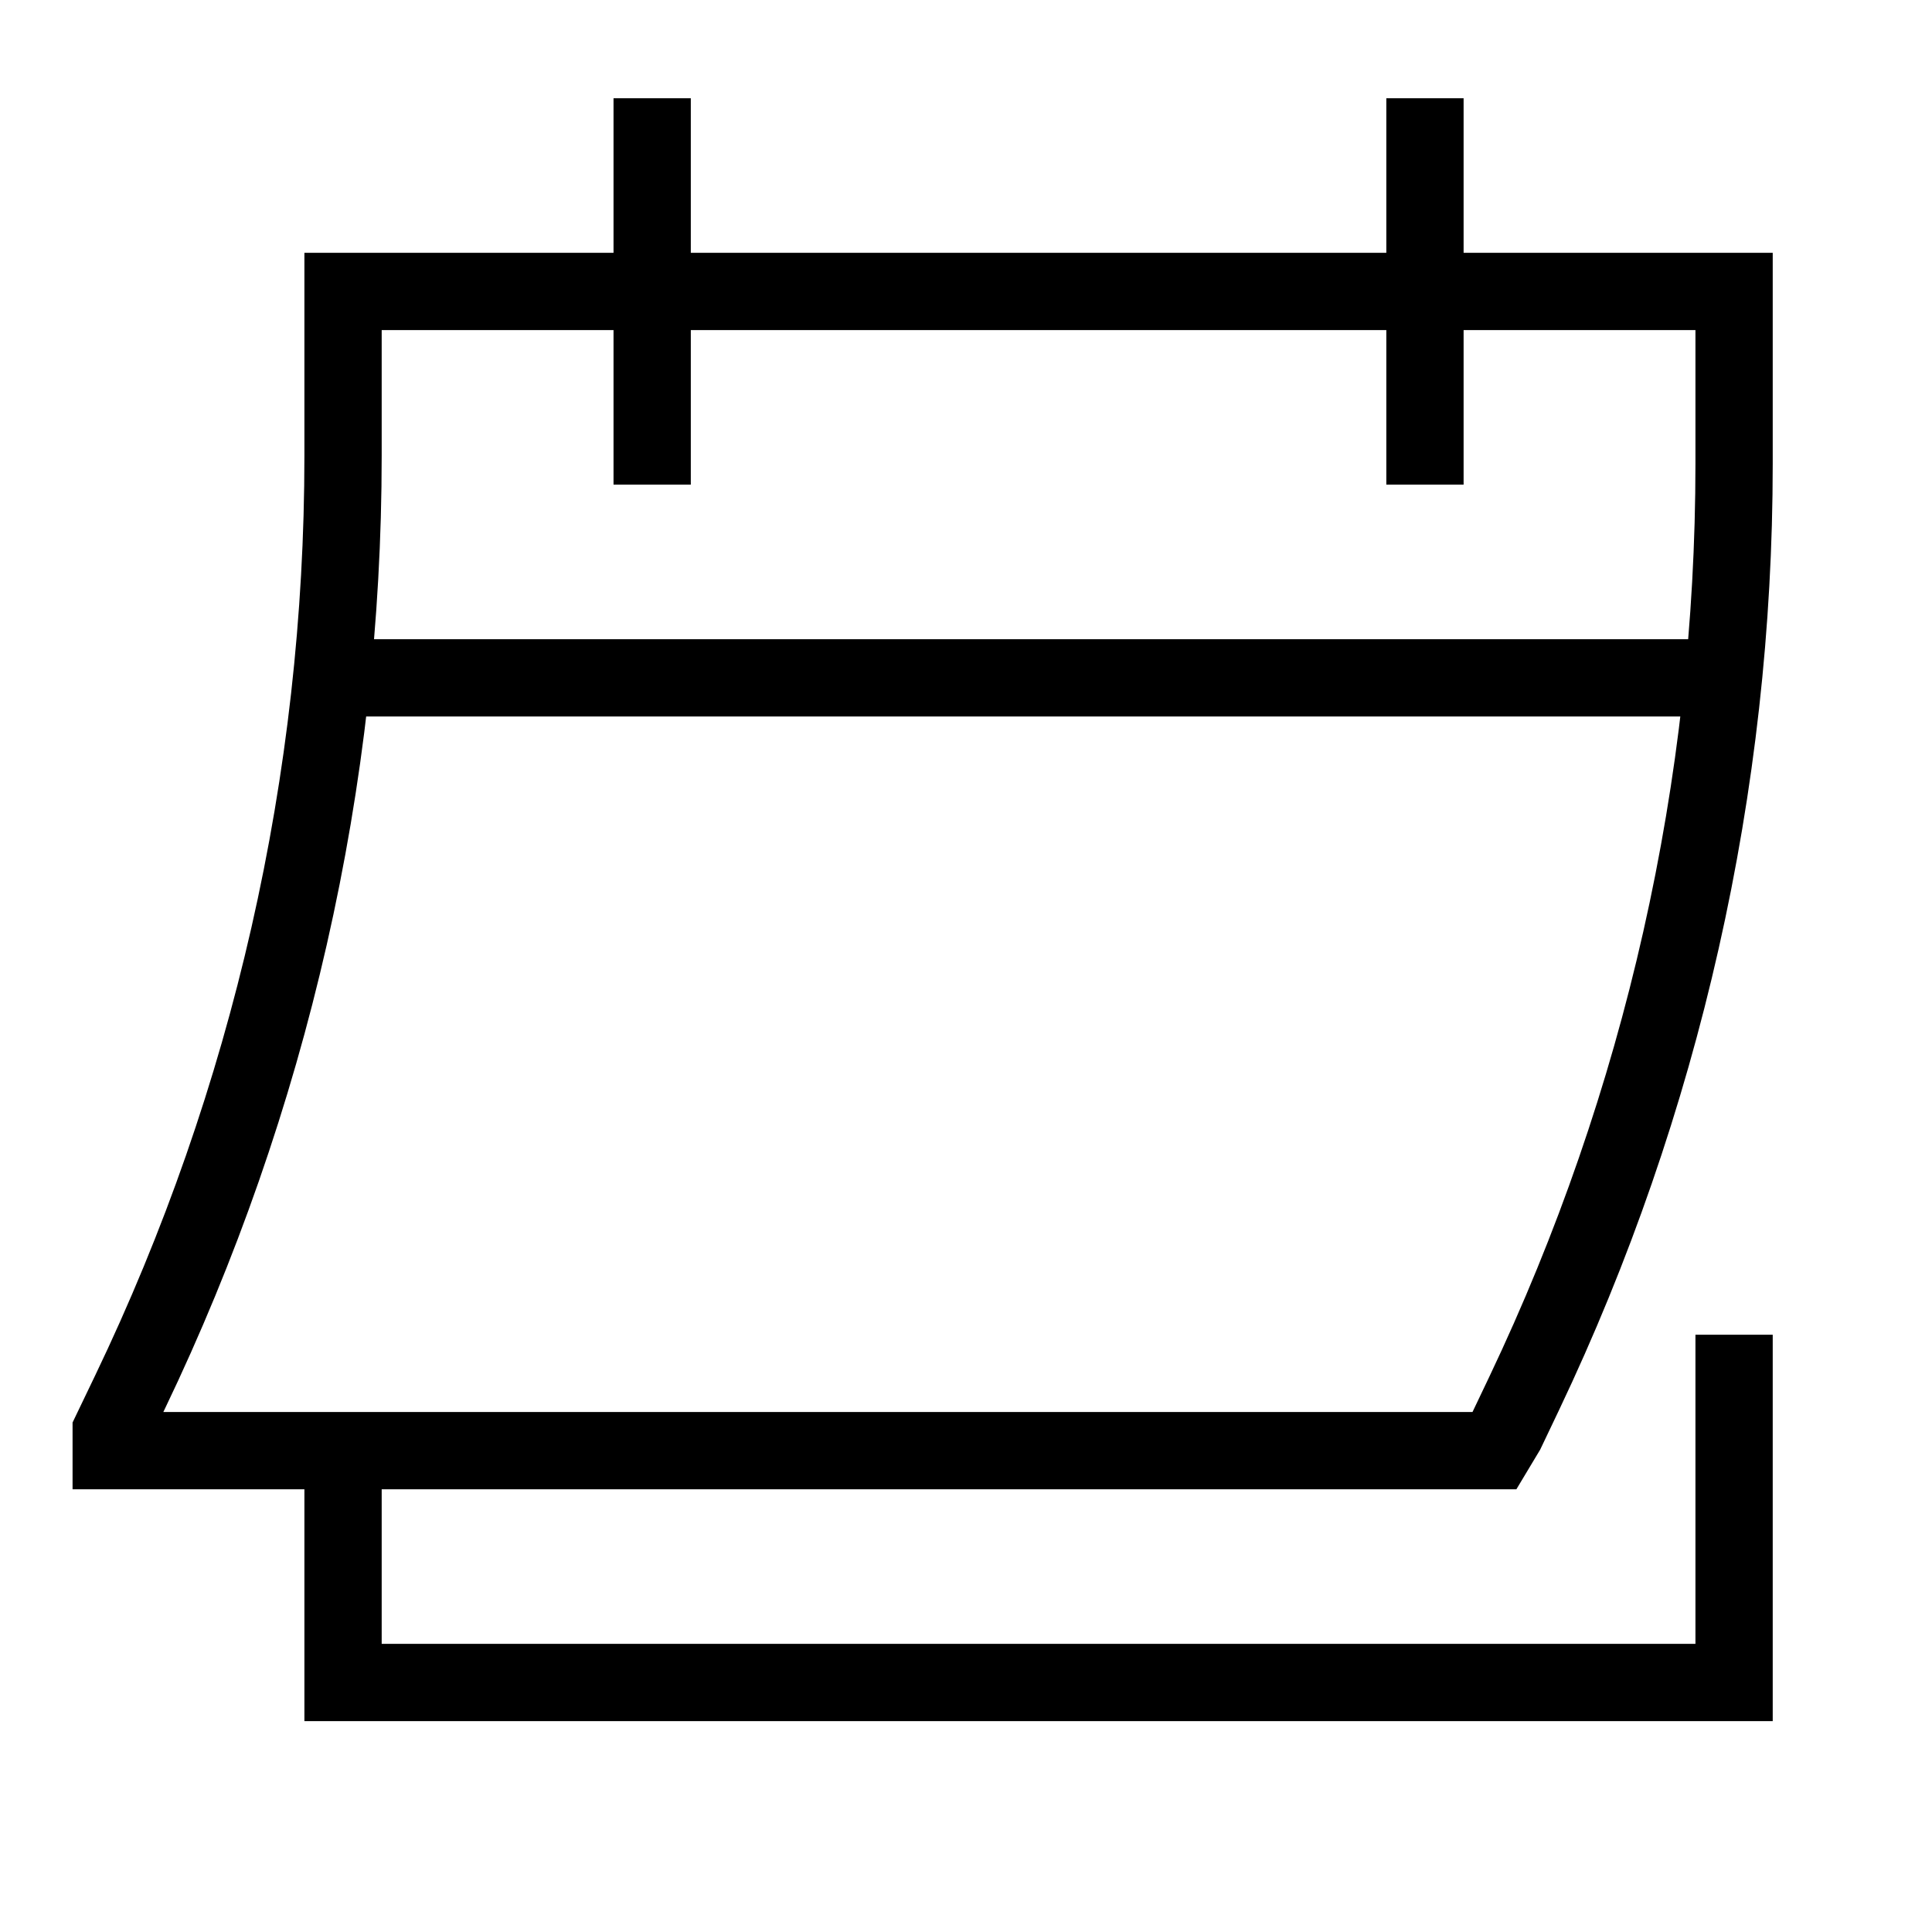 <svg width="25" height="25" viewBox="0 0 25 25" fill="none" xmlns="http://www.w3.org/2000/svg">
<g clip-path="url(#clip0_113_436)">
<path d="M8.439 6.271V1.271M18.439 6.271V1.271M22.439 17.271V21.771H4.439V18.771M22.302 8.771H4.291M1.439 18.521V18.771H19.339L19.489 18.521L19.723 18.03C21.511 14.272 22.439 10.162 22.439 6V3.771H4.439V5.899C4.439 10.093 3.497 14.234 1.682 18.015L1.439 18.521Z" stroke="black"/>
</g>
<defs>
<clipPath id="clip0_113_436">
<rect width="24" height="24" fill="white" transform="translate(0.939 0.271)"/>
</clipPath>
</defs>
</svg>
